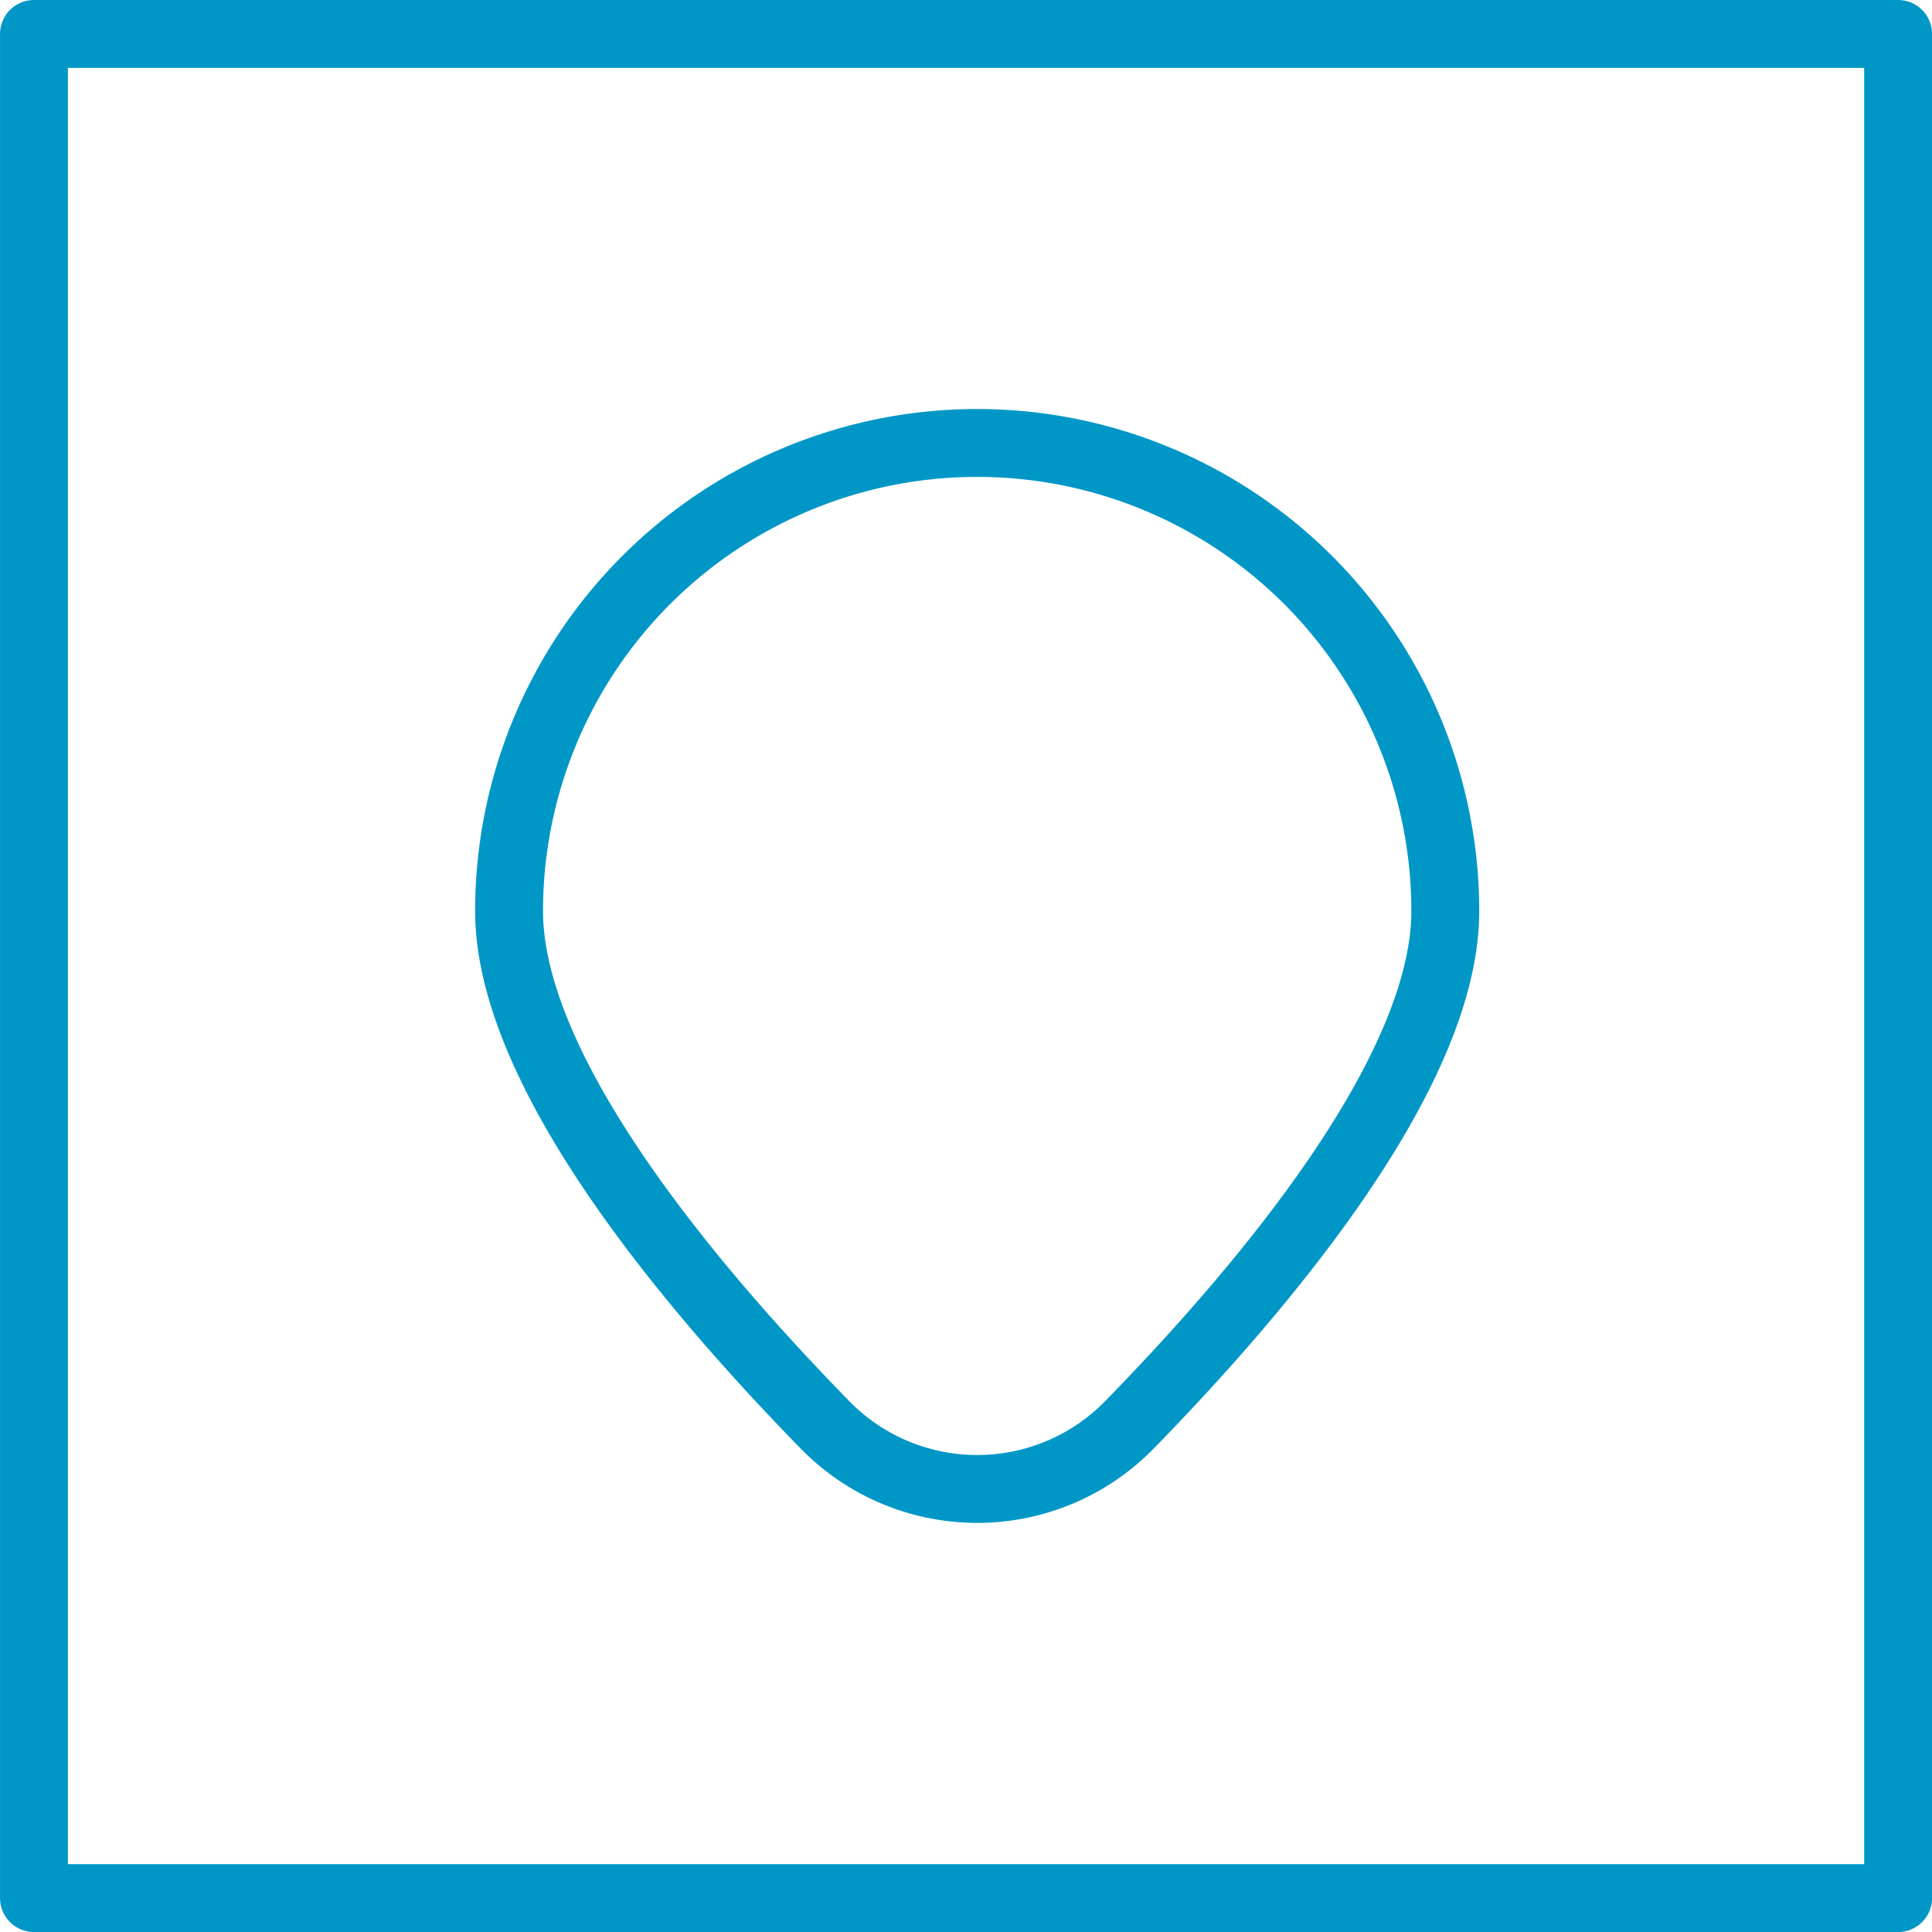 <svg xmlns="http://www.w3.org/2000/svg" width="71.157" height="71.158" viewBox="0 0 71.157 71.158">
  <g id="Group_11742" data-name="Group 11742" transform="translate(-594.75 -912.36)">
    <g id="Group_11645" data-name="Group 11645" transform="translate(-106.632 100)">
      <rect id="Rectangle_37607" data-name="Rectangle 37607" width="68.658" height="68.658" transform="translate(702.633 813.61)" fill="none" stroke="#0097c7" stroke-linejoin="round" stroke-width="2.5"/>
    </g>
    <path id="NutrienAgSolutions_Seed_Icon_White" d="M98.541,67.43c0,5.883-6.583,13.751-11.611,18.9a7.837,7.837,0,0,1-11.258,0C70.641,81.181,64.06,73.312,64.06,67.43a17.24,17.24,0,0,1,34.481,0" transform="translate(549.44 878.485)" fill="none" stroke="#0097c7" stroke-width="2.5"/>
  </g>
</svg>
